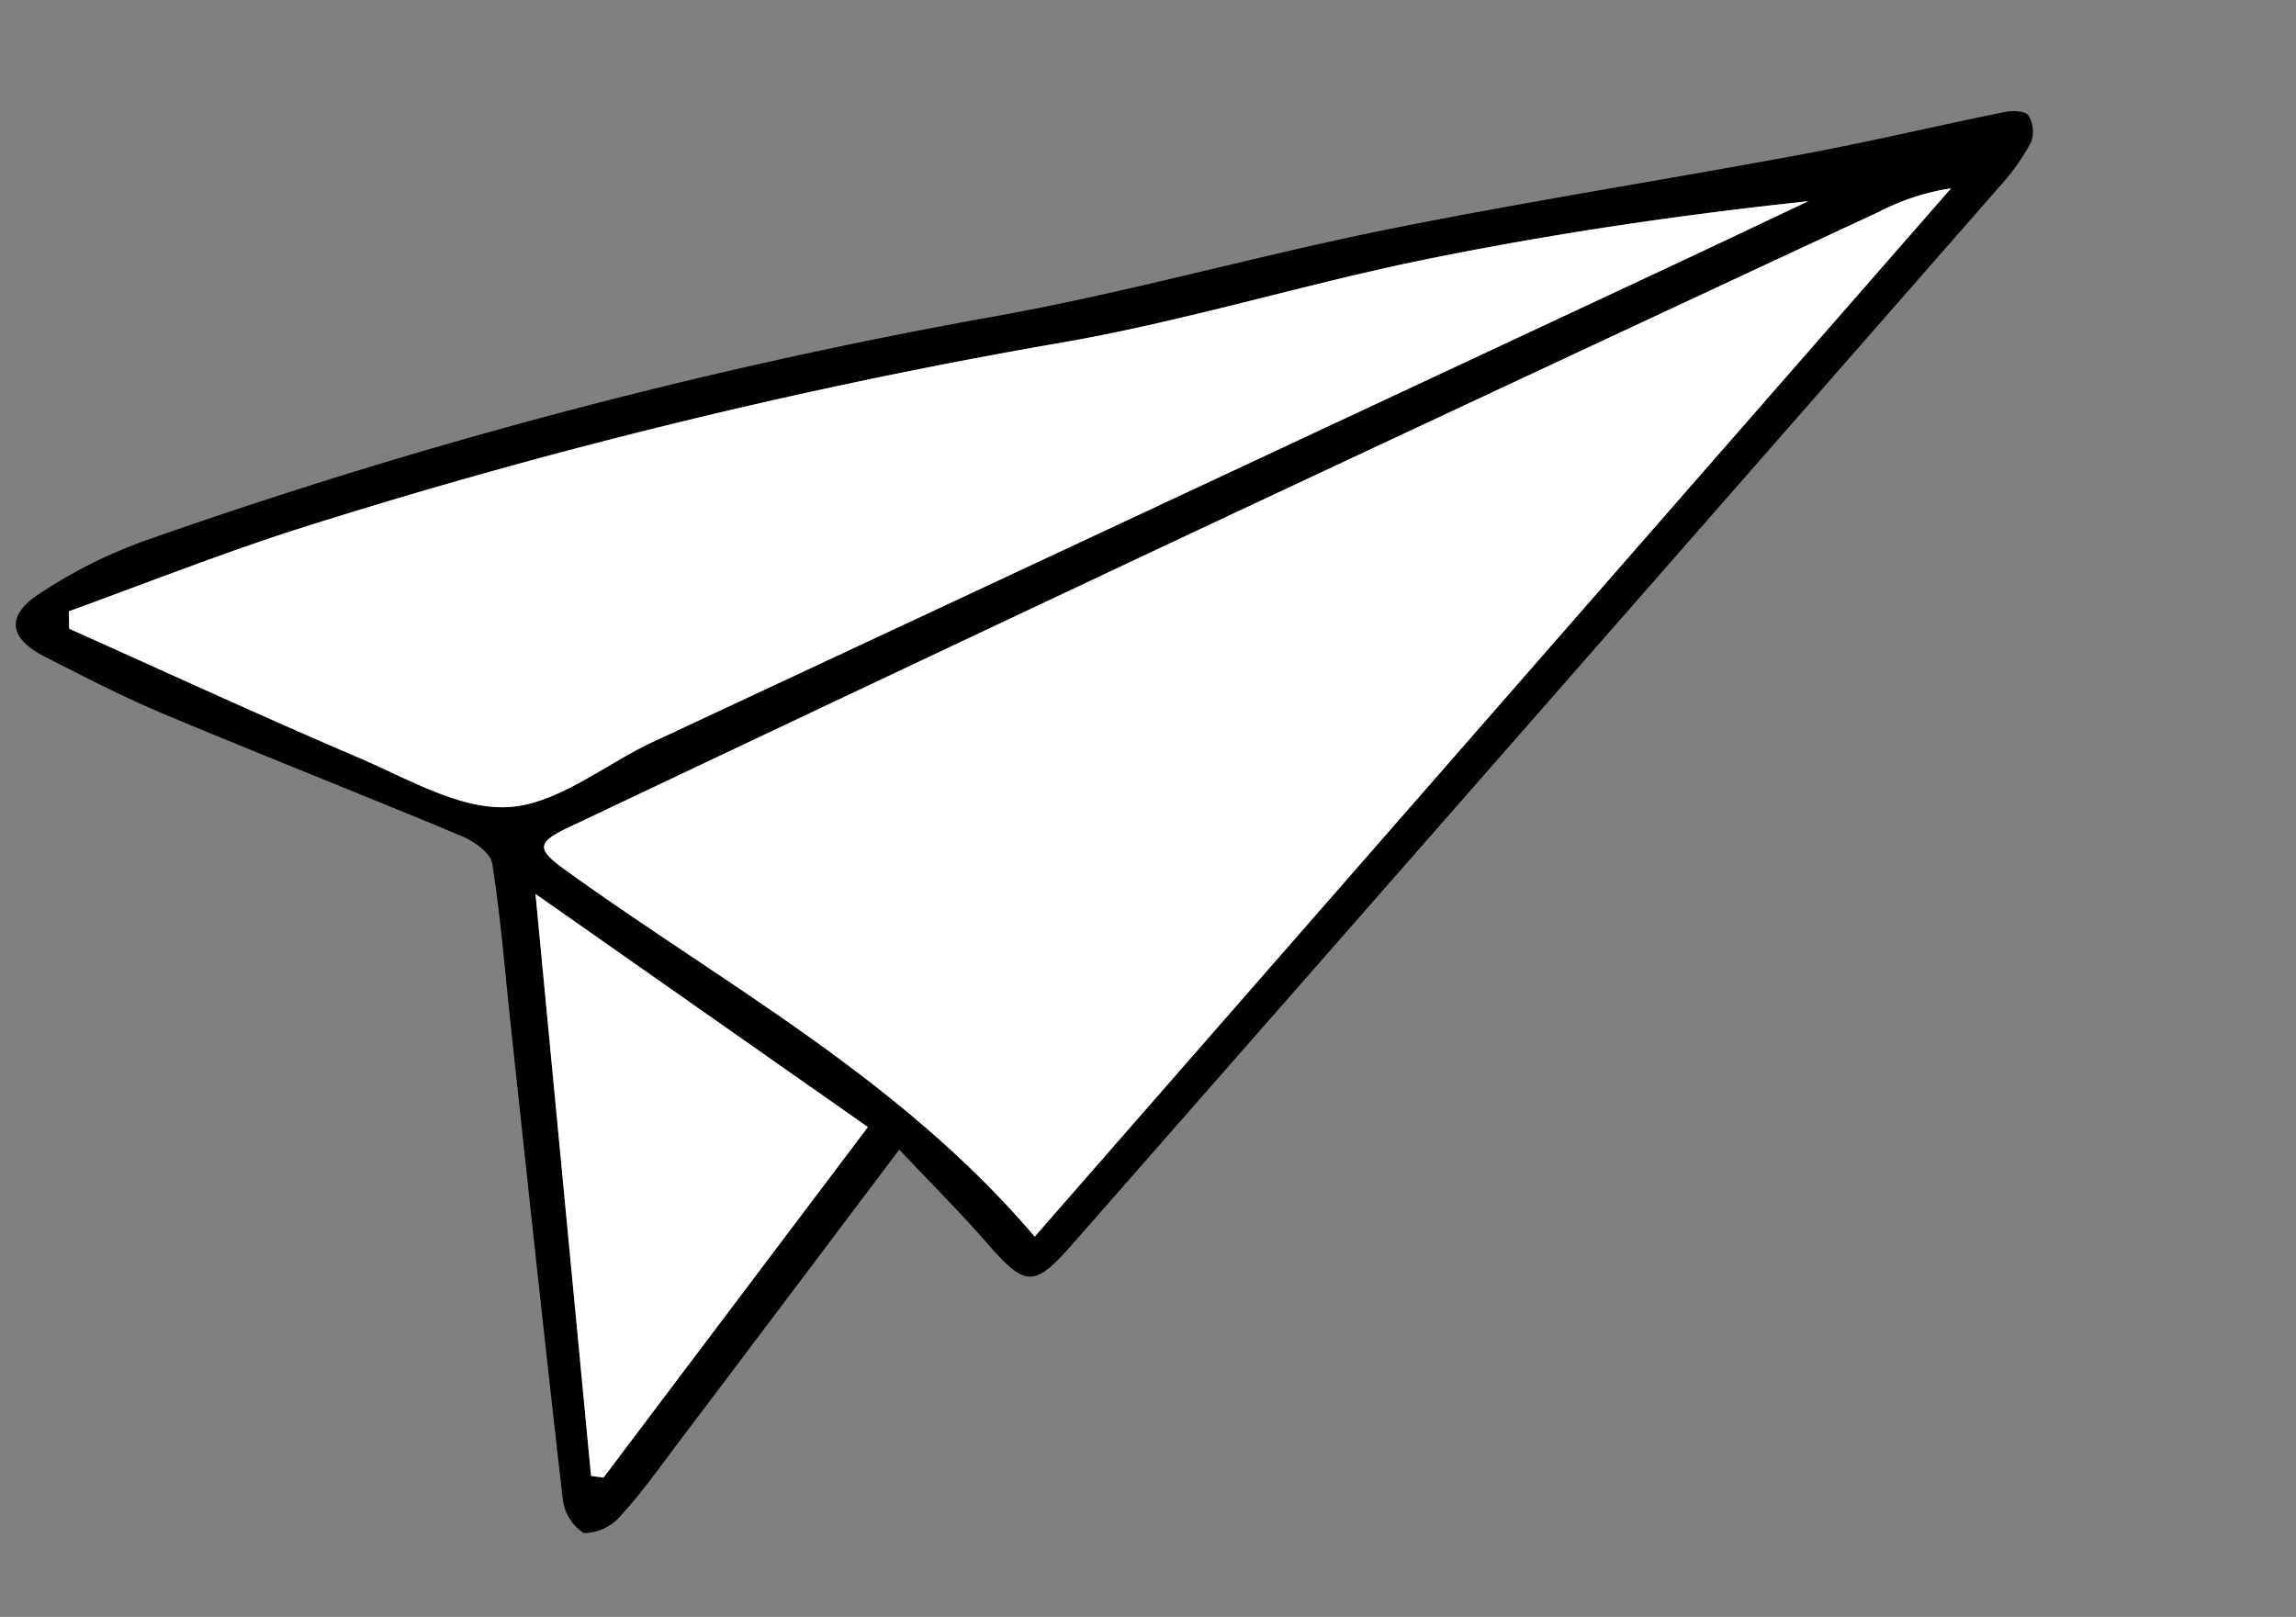 <svg xmlns="http://www.w3.org/2000/svg" width="137.827" height="97.083" viewBox="0 0 137.827 97.083"><rect x="0" y="0" width="137.827" height="97.083" fill="#808080" stroke="none"/><g transform="translate(-239 -5801.062)"><g transform="translate(239 5835.426) rotate(-16)"><path d="M42.334,48.2c-6.02,4.536-11.755,8.864-17.5,13.181-1.515,1.139-3,2.337-4.61,3.323a2.947,2.947,0,0,1-2.431.407,2.8,2.8,0,0,1-.648-2.354c1.547-9.34,3.184-18.666,4.8-27.994.567-3.267,1.231-6.522,1.639-9.808.08-.64-.675-1.585-1.293-2.08C17.268,18.847,12.151,14.933,7.127,10.9,5.059,9.242,3.122,7.414,1.18,5.6-.561,3.981-.406,2.624,1.852,1.91A29.3,29.3,0,0,1,8.964.568a327.523,327.523,0,0,1,52.505,1.1c8.064.838,16.211.848,24.3,1.5,8.384.678,16.738,1.723,25.113,2.523,4.126.394,8.272.583,12.406.909.474.037,1.212.267,1.317.58a1.876,1.876,0,0,1-.285,1.6,12.965,12.965,0,0,1-2.473,1.986Q86.286,33.689,50.7,56.561c-2.923,1.876-3.385,1.6-4.858-1.54-1.052-2.243-2.26-4.414-3.5-6.822m6.378,7.257L118.94,10.119a13.856,13.856,0,0,0-4.5.156q-22.323,3.549-44.643,7.115-20.631,3.327-41.246,6.747c-2.081.343-2.15.739-.853,2.389,7.269,9.251,15.849,17.54,21.019,28.931M3.328,3.387,3.06,4.4c4.85,4.084,9.65,8.23,14.571,12.227,2.463,2,4.931,4.661,7.79,5.323s6.191-.807,9.317-1.34c.149-.026.3-.045.449-.068q32.981-5.257,65.961-10.515c3.115-.5,6.227-1.016,9.341-1.526C102.869,7.168,95.3,6.154,87.7,5.546c-7.4-.592-14.871-.43-22.249-1.2a348.7,348.7,0,0,0-47.9-1.91c-4.744.161-9.478.624-14.216.948M19.154,61.931l.691.3L40.9,46.374,25.578,27.424,19.154,61.931" transform="translate(0 0)"/><path d="M21.883,45.462C16.713,34.071,8.133,25.781.864,16.53c-1.3-1.65-1.228-2.046.853-2.389q20.618-3.4,41.246-6.747Q65.278,3.8,87.606.28a13.856,13.856,0,0,1,4.5-.155L21.883,45.462" transform="translate(26.829 9.995)" fill="#fff"/><path d="M.268,1.117C5.007.793,9.74.33,14.484.169a348.7,348.7,0,0,1,47.9,1.91c7.378.766,14.848.6,22.249,1.2,7.6.608,15.171,1.621,22.791,2.951-3.113.509-6.225,1.029-9.341,1.526q-32.98,5.262-65.961,10.515c-.149.024-.3.042-.449.068-3.126.534-6.468,2-9.317,1.341s-5.327-3.322-7.79-5.323C9.65,10.357,4.85,6.212,0,2.128L.268,1.117" transform="translate(3.06 2.27)" fill="#fff"/><path d="M0,34.507,6.424,0,21.744,18.95.691,34.805,0,34.507" transform="translate(19.154 27.424)" fill="#fff"/></g></g></svg>
